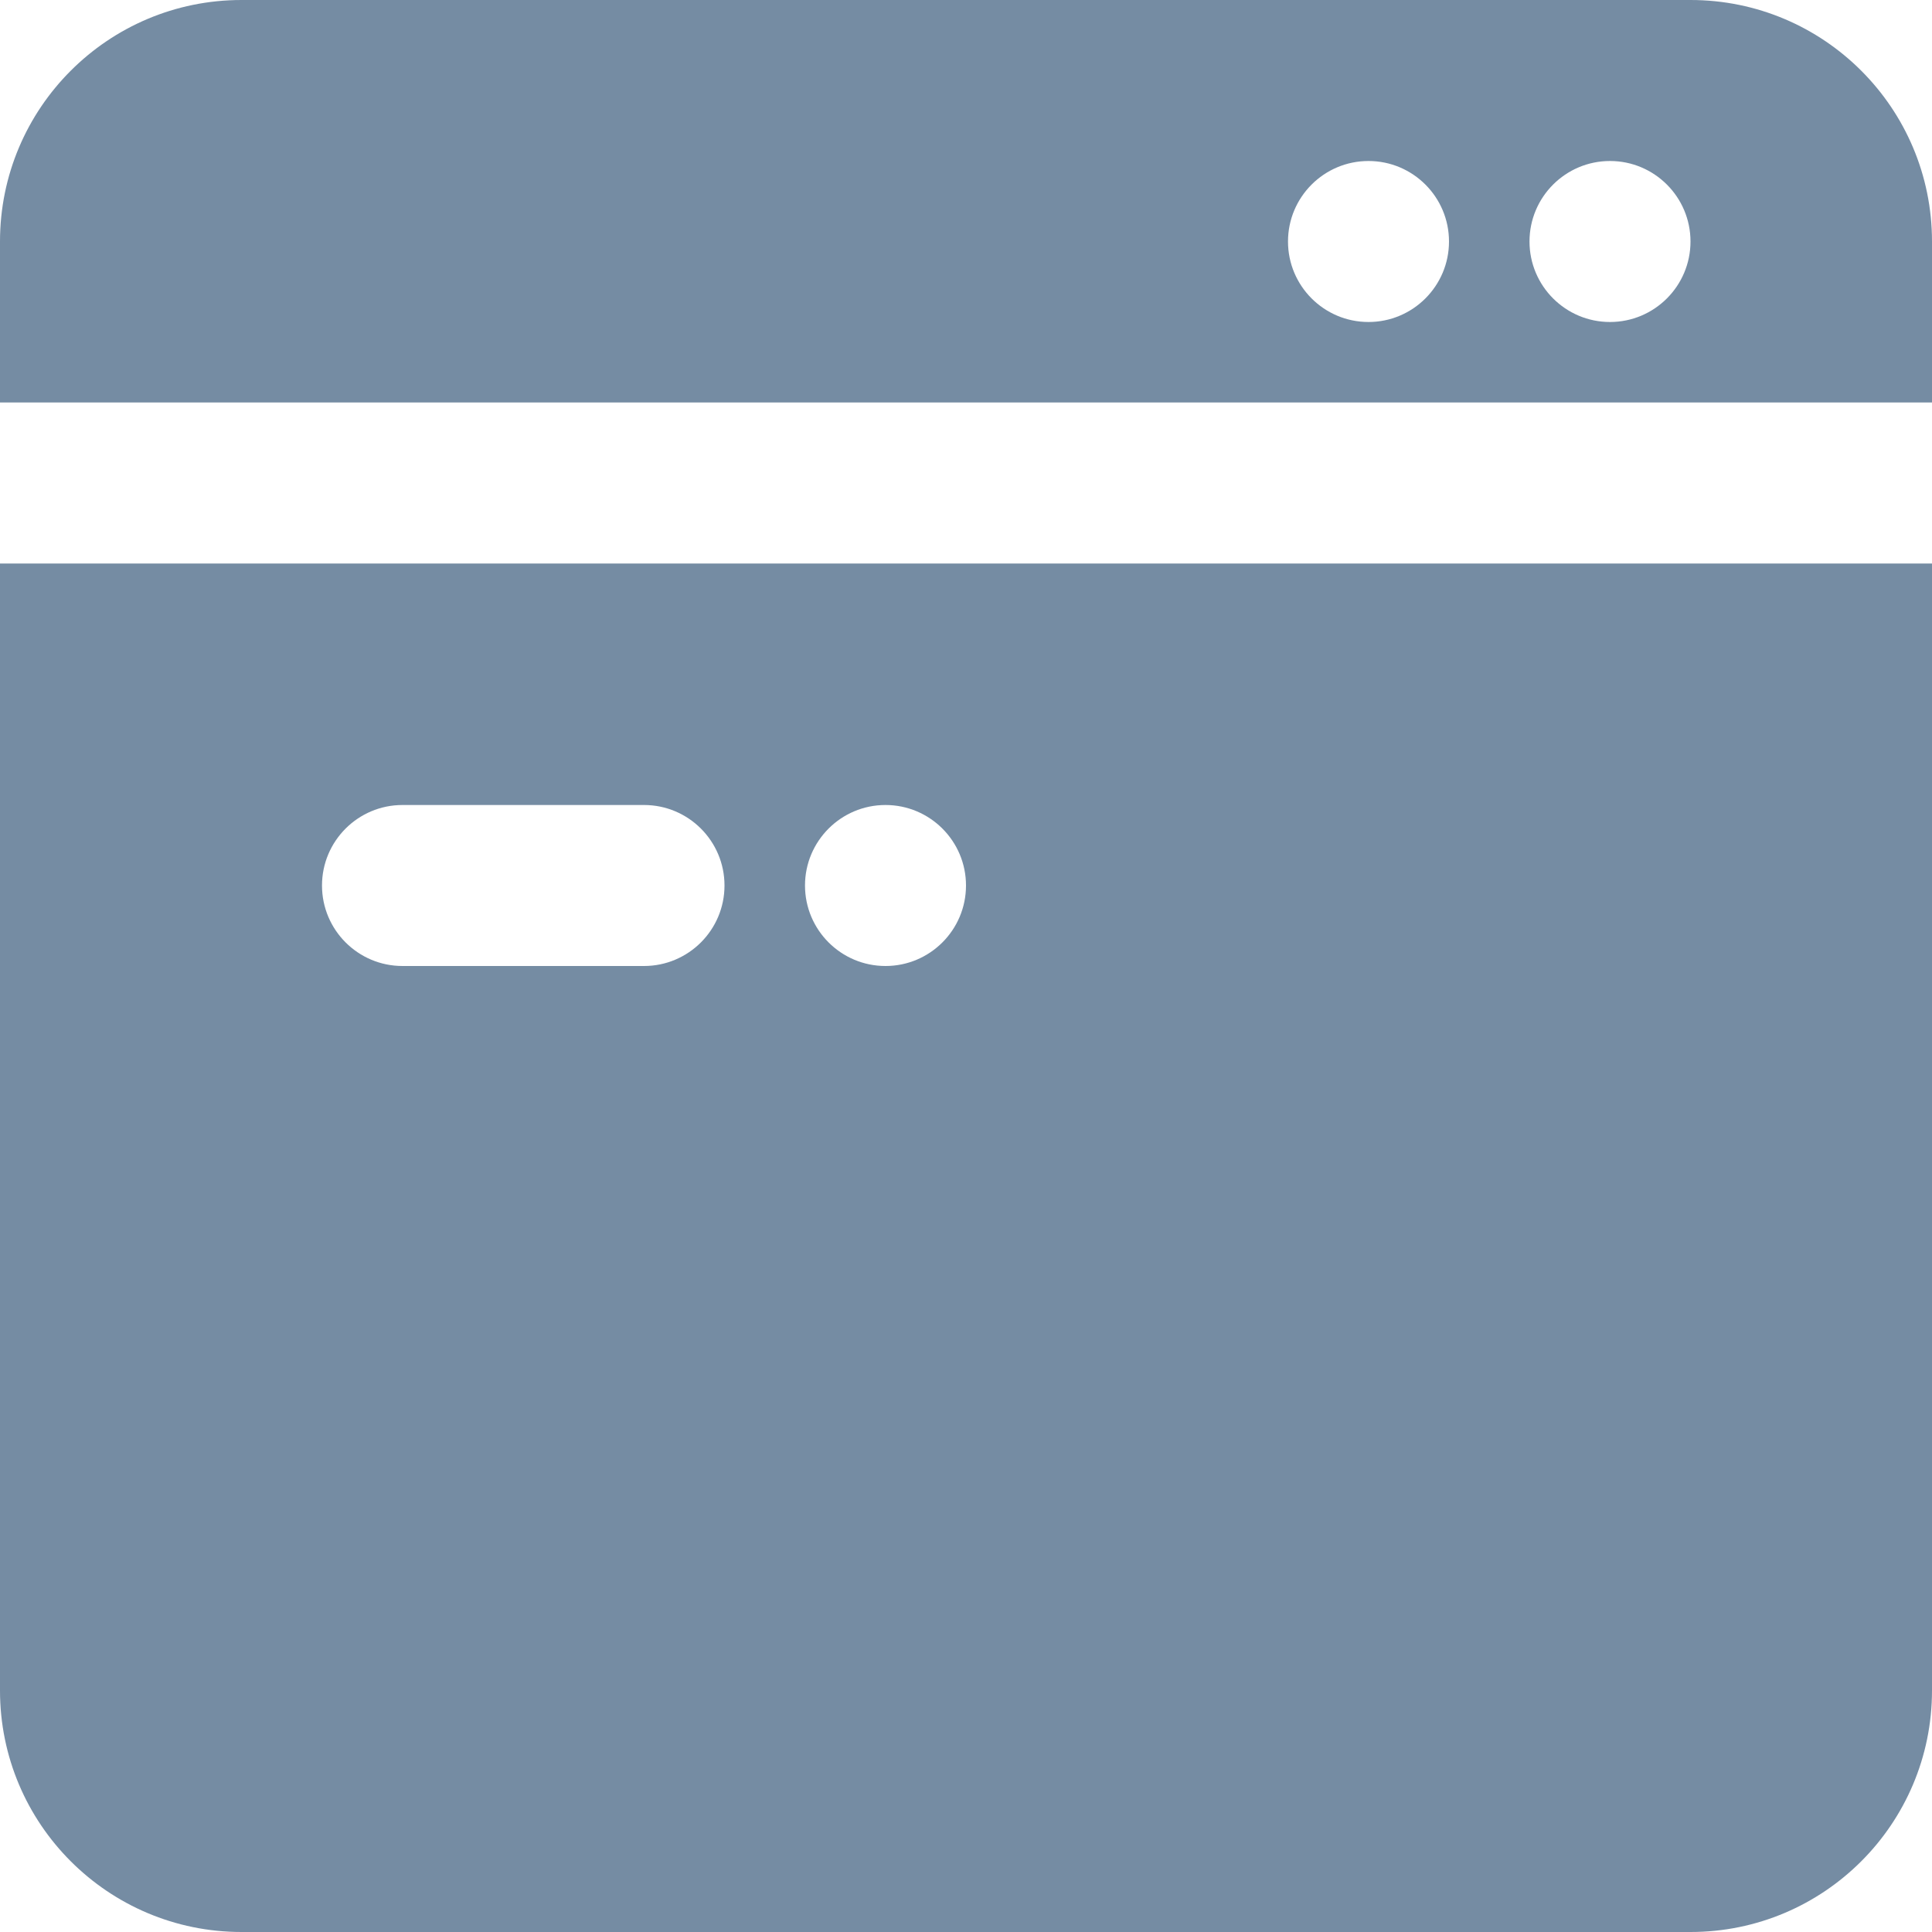 <?xml version="1.0" encoding="UTF-8"?>
<svg xmlns="http://www.w3.org/2000/svg" id="meteor-icon-kit__solid-window-terminal" viewBox="0 0 24 24" fill="none">
  <path fill-rule="evenodd" clip-rule="evenodd" d="M24 5H0V3C0 1.343 1.343 0 3 0H21C22.657 0 24 1.343 24 3V5ZM24 7V21C24 22.657 22.657 24 21 24H3C1.343 24 0 22.657 0 21V7H24ZM17 2C16.448 2 16 2.448 16 3C16 3.552 16.448 4 17 4C17.552 4 18 3.552 18 3C18 2.448 17.552 2 17 2ZM20 2C19.448 2 19 2.448 19 3C19 3.552 19.448 4 20 4C20.552 4 21 3.552 21 3C21 2.448 20.552 2 20 2ZM5 10C4.448 10 4 10.448 4 11C4 11.552 4.448 12 5 12H8C8.552 12 9 11.552 9 11C9 10.448 8.552 10 8 10H5ZM11 10C10.448 10 10 10.448 10 11C10 11.552 10.448 12 11 12C11.552 12 12 11.552 12 11C12 10.448 11.552 10 11 10Z" fill="#758CA3"></path>
</svg>
